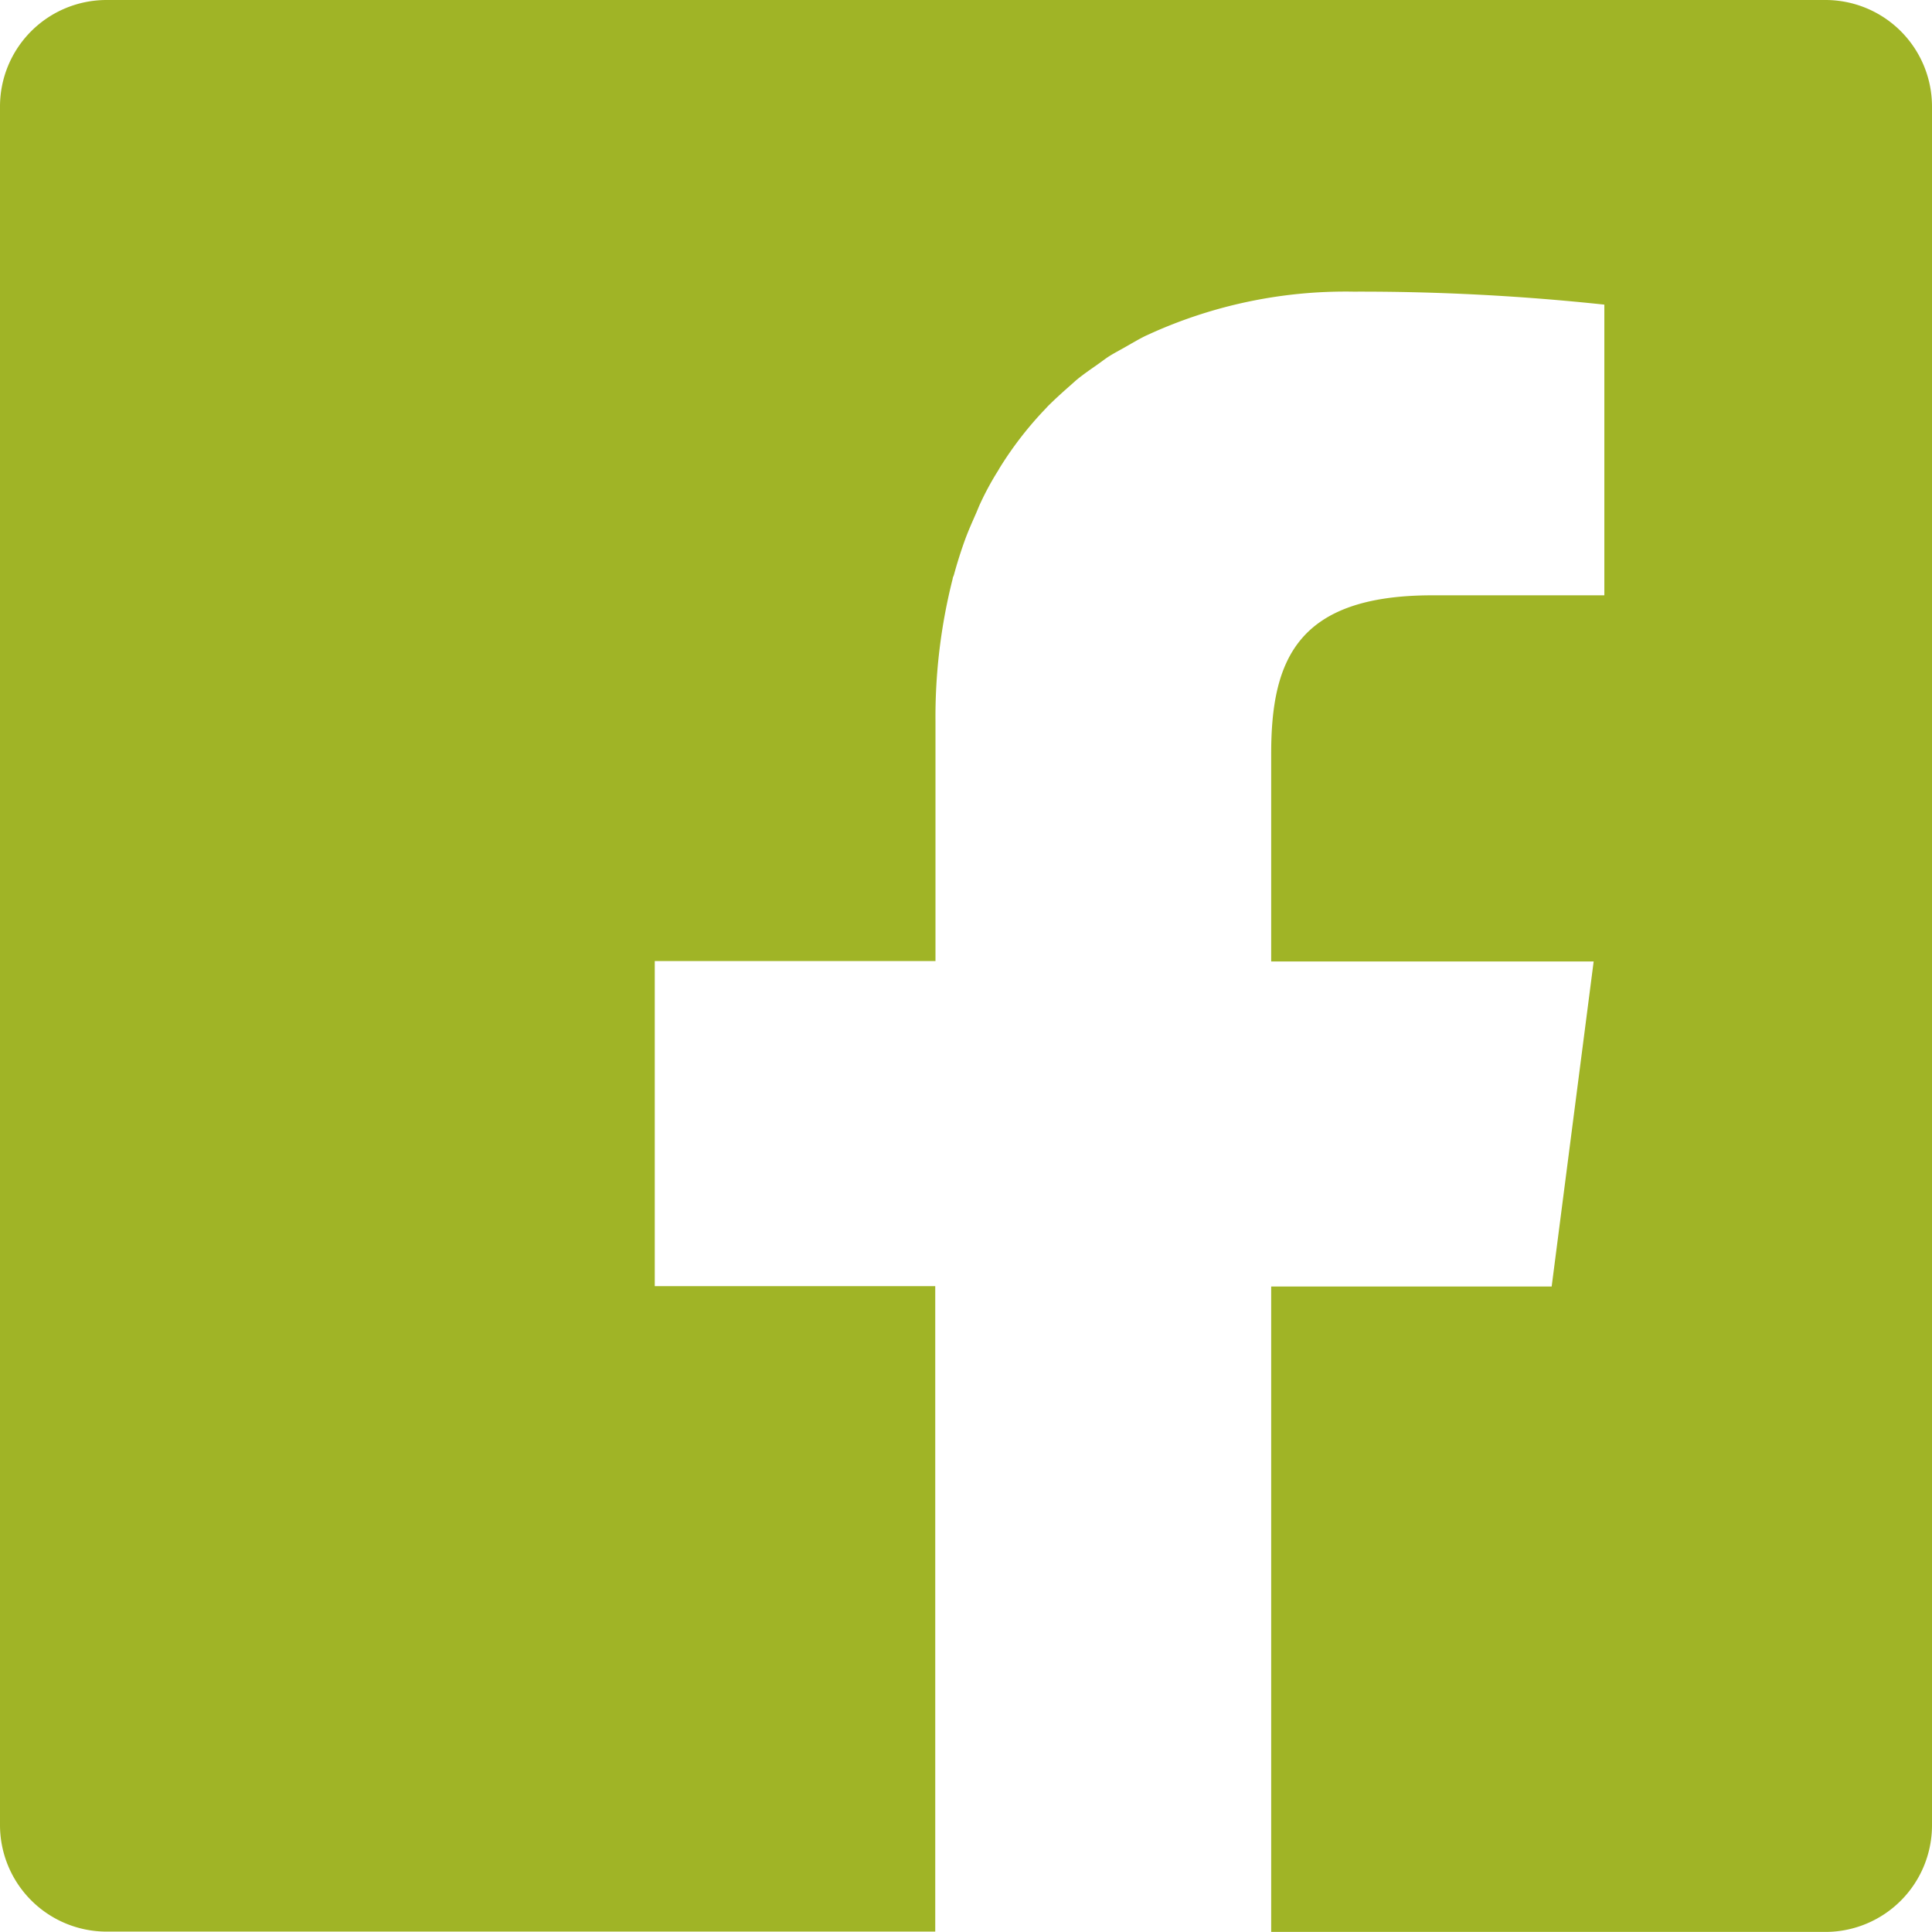 <svg xmlns="http://www.w3.org/2000/svg" width="24.246" height="24.246" viewBox="0 0 24.246 24.246"><path d="M22.909,0H1.337A1.337,1.337,0,0,0,0,1.337V22.9a1.338,1.338,0,0,0,1.337,1.341h10.4v-8.1H8.217v-4.08H11.74V9.054a7.05,7.05,0,0,1,.216-1.791c0-.016.01-.031.015-.047q.062-.228.14-.443c.041-.112.089-.219.136-.326.02-.045.037-.091.058-.135q.1-.215.226-.414l.011-.02a4.476,4.476,0,0,1,.59-.76l.015-.017c.1-.1.2-.189.3-.277.023-.02.045-.041.069-.061.082-.067.17-.127.258-.189.052-.036.1-.075.155-.109s.117-.067.176-.1c.091-.052.181-.106.277-.153l.051-.023a5.943,5.943,0,0,1,2.553-.529,28.765,28.765,0,0,1,3.148.163V7.471H17.976c-1.694,0-2.023.807-2.023,1.989v2.606H20l-.527,4.079H15.953v8.1h6.955A1.338,1.338,0,0,0,24.246,22.9V1.337A1.337,1.337,0,0,0,22.909,0Z" fill="#a0b426"/></svg>